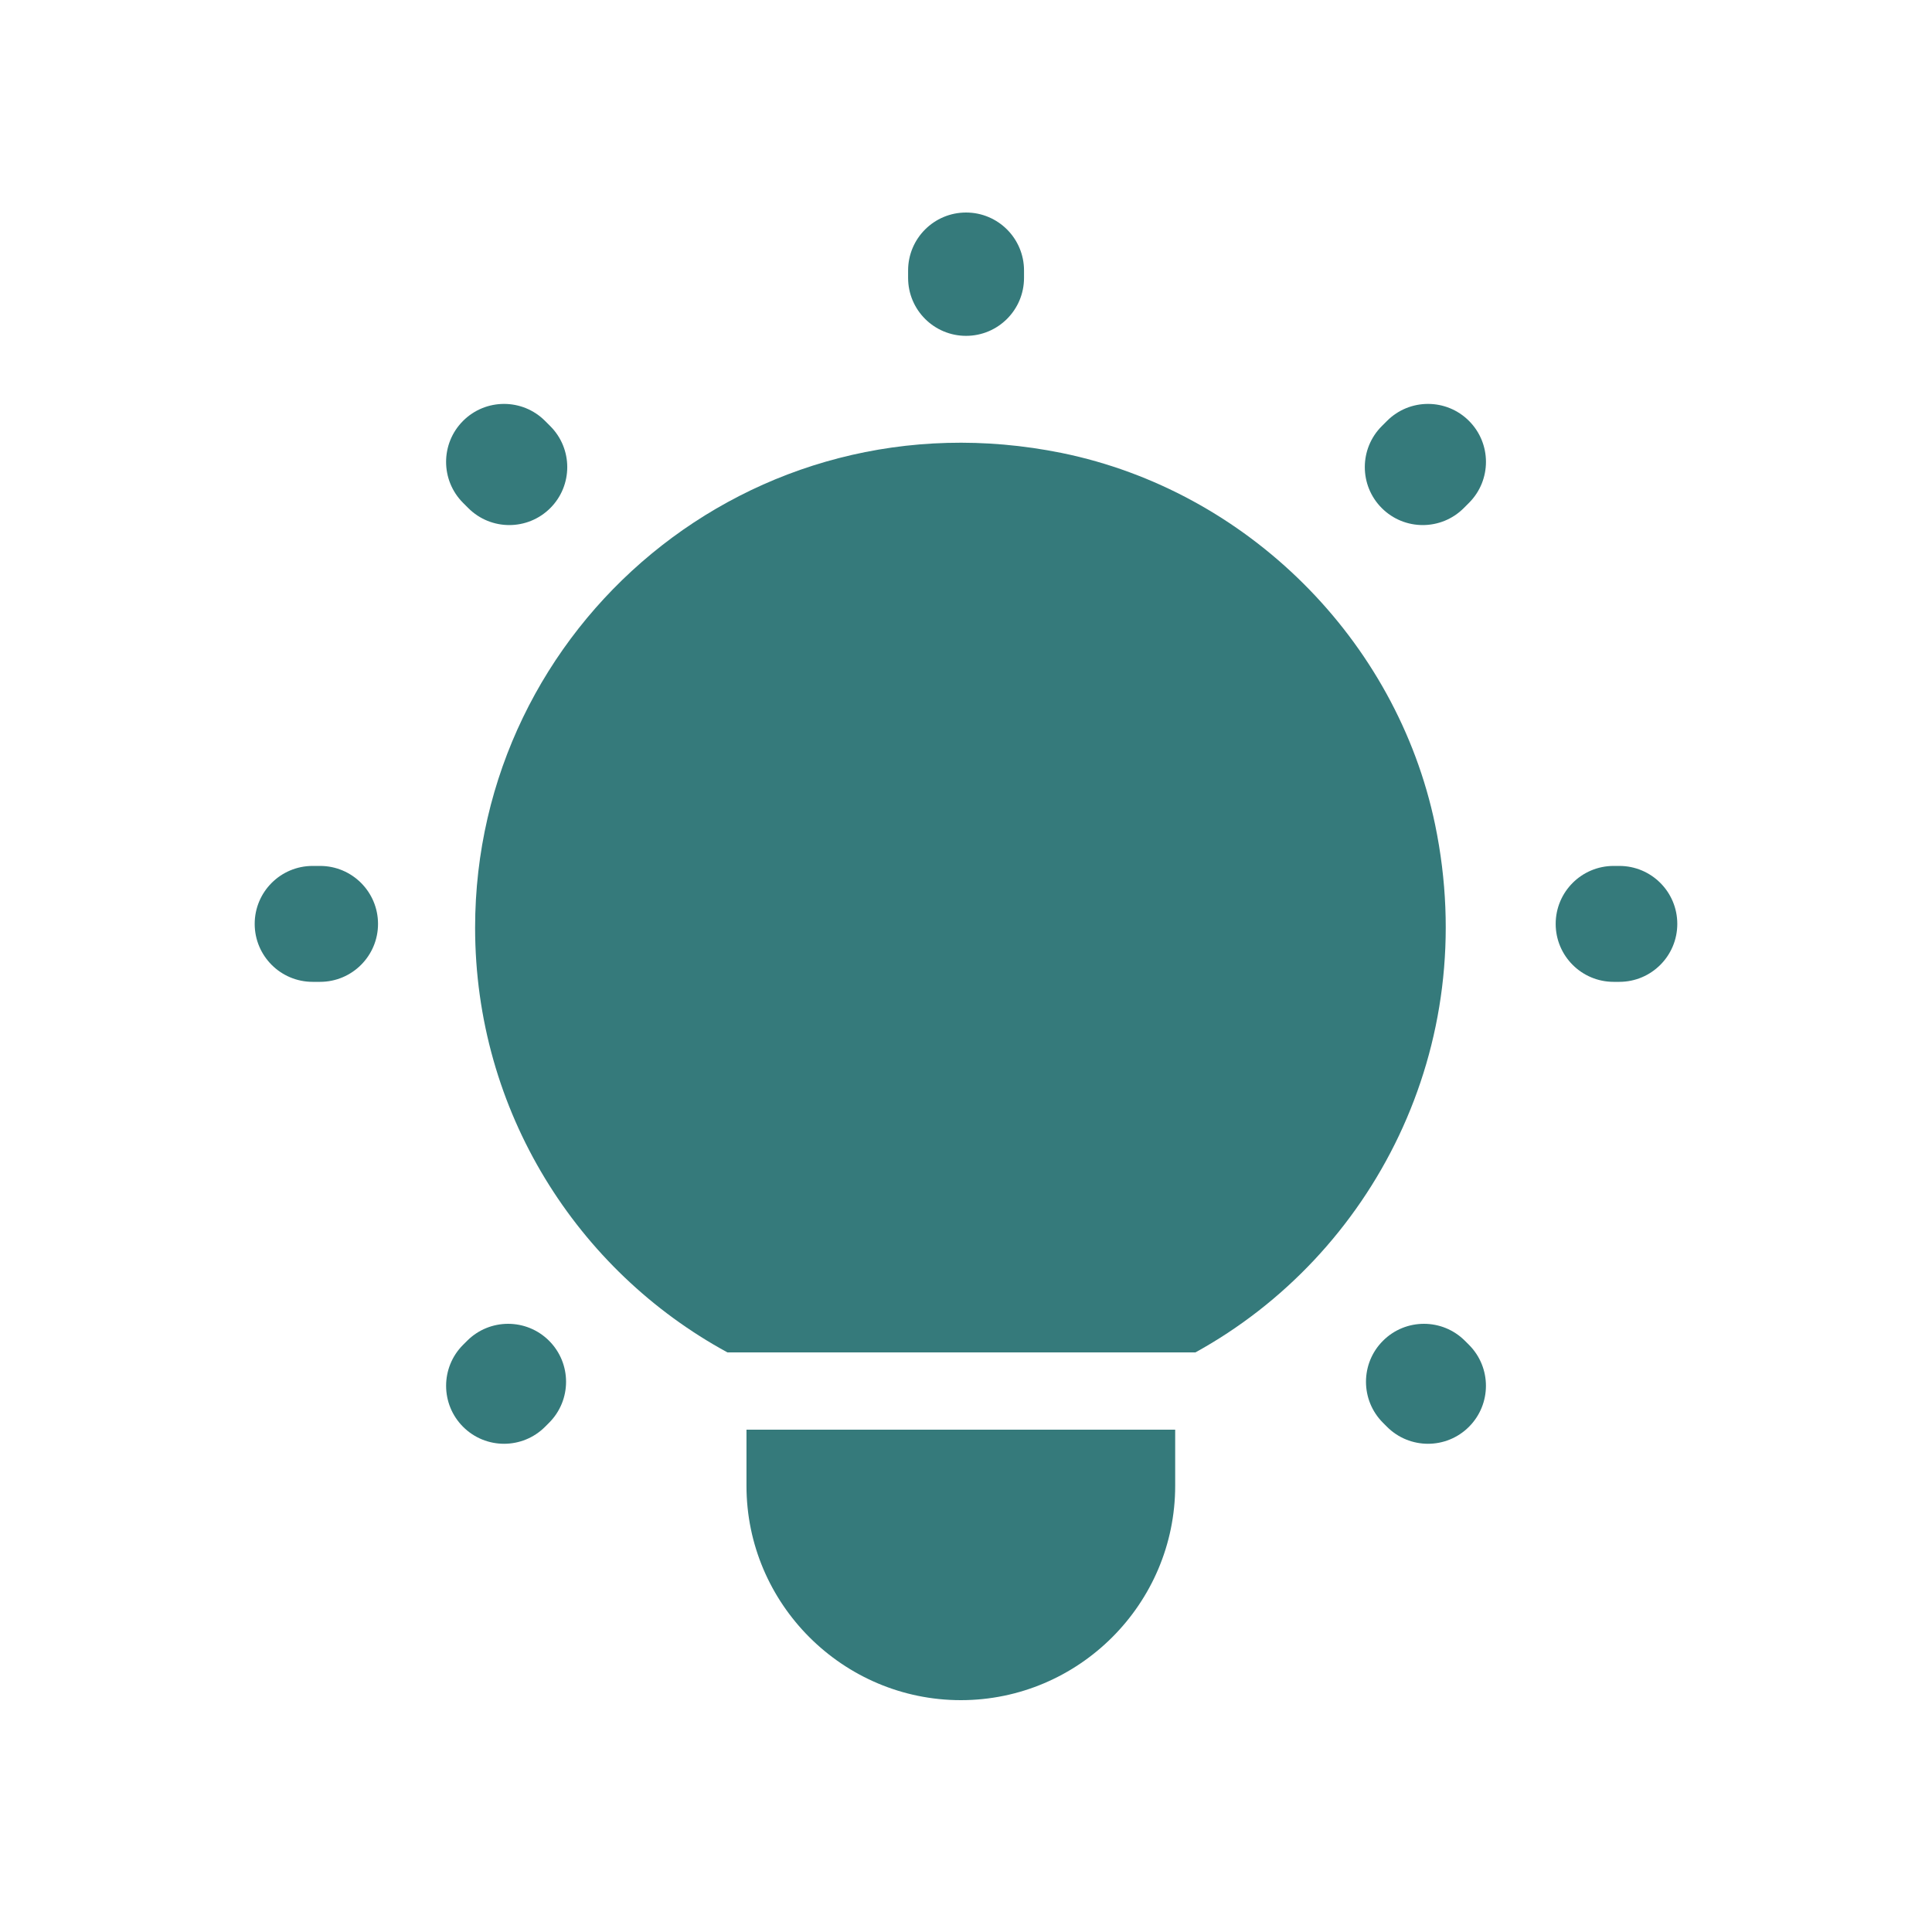 <svg width="128" height="128" viewBox="0 0 128 128" fill="none" xmlns="http://www.w3.org/2000/svg">
<g id="Lamp">
<path id="Vector" d="M64.004 14.08C66.125 14.08 67.844 15.799 67.844 17.92V18.411C67.844 20.532 66.125 22.251 64.004 22.251C61.883 22.251 60.164 20.532 60.164 18.411V17.92C60.164 15.799 61.883 14.08 64.004 14.08Z" fill="#357A7B"/>
<path id="Vector_2" d="M30.679 27.885C32.179 26.385 34.61 26.385 36.11 27.885L36.457 28.232C37.957 29.732 37.957 32.163 36.457 33.663C34.957 35.162 32.526 35.162 31.026 33.663L30.679 33.316C29.18 31.816 29.18 29.385 30.679 27.885Z" fill="#357A7B"/>
<path id="Vector_3" d="M97.324 33.316C98.824 31.816 98.824 29.385 97.324 27.885C95.824 26.385 93.393 26.385 91.894 27.885L91.547 28.232C90.047 29.732 90.047 32.163 91.547 33.663C93.046 35.162 95.478 35.162 96.977 33.663L97.324 33.316Z" fill="#357A7B"/>
<path id="Vector_4" d="M16.874 61.21C16.874 59.089 18.593 57.37 20.714 57.37H21.205C23.326 57.37 25.045 59.089 25.045 61.21C25.045 63.33 23.326 65.05 21.205 65.05H20.714C18.593 65.05 16.874 63.33 16.874 61.21Z" fill="#357A7B"/>
<path id="Vector_5" d="M106.908 57.37C104.788 57.37 103.068 59.089 103.068 61.21C103.068 63.33 104.788 65.05 106.908 65.05H107.285C109.406 65.05 111.125 63.33 111.125 61.21C111.125 59.089 109.406 57.37 107.285 57.37H106.908Z" fill="#357A7B"/>
<path id="Vector_6" d="M36.379 88.831C37.878 90.33 37.878 92.762 36.379 94.261L36.111 94.529C34.611 96.029 32.18 96.029 30.68 94.529C29.181 93.029 29.181 90.598 30.68 89.098L30.948 88.831C32.448 87.331 34.879 87.331 36.379 88.831Z" fill="#357A7B"/>
<path id="Vector_7" d="M97.055 88.831C95.556 87.331 93.124 87.331 91.625 88.831C90.125 90.33 90.125 92.762 91.625 94.261L91.892 94.529C93.392 96.029 95.824 96.029 97.323 94.529C98.822 93.029 98.822 90.598 97.323 89.098L97.055 88.831Z" fill="#357A7B"/>
<path id="Vector_8" d="M48.195 89.6C38.237 84.186 31.477 73.621 31.477 61.461C31.477 41.491 49.716 25.828 70.348 30.012C82.612 32.522 92.52 42.359 95.079 54.632C98.144 69.406 90.922 83.147 79.2 89.6H48.195Z" fill="#357A7B"/>
<path id="Vector_9" d="M77.859 94.72V98.438C77.859 106.259 71.472 112.64 63.658 112.64C55.843 112.64 49.456 106.259 49.456 98.438V94.72H77.859Z" fill="#357A7B"/>
</g>
</svg>
